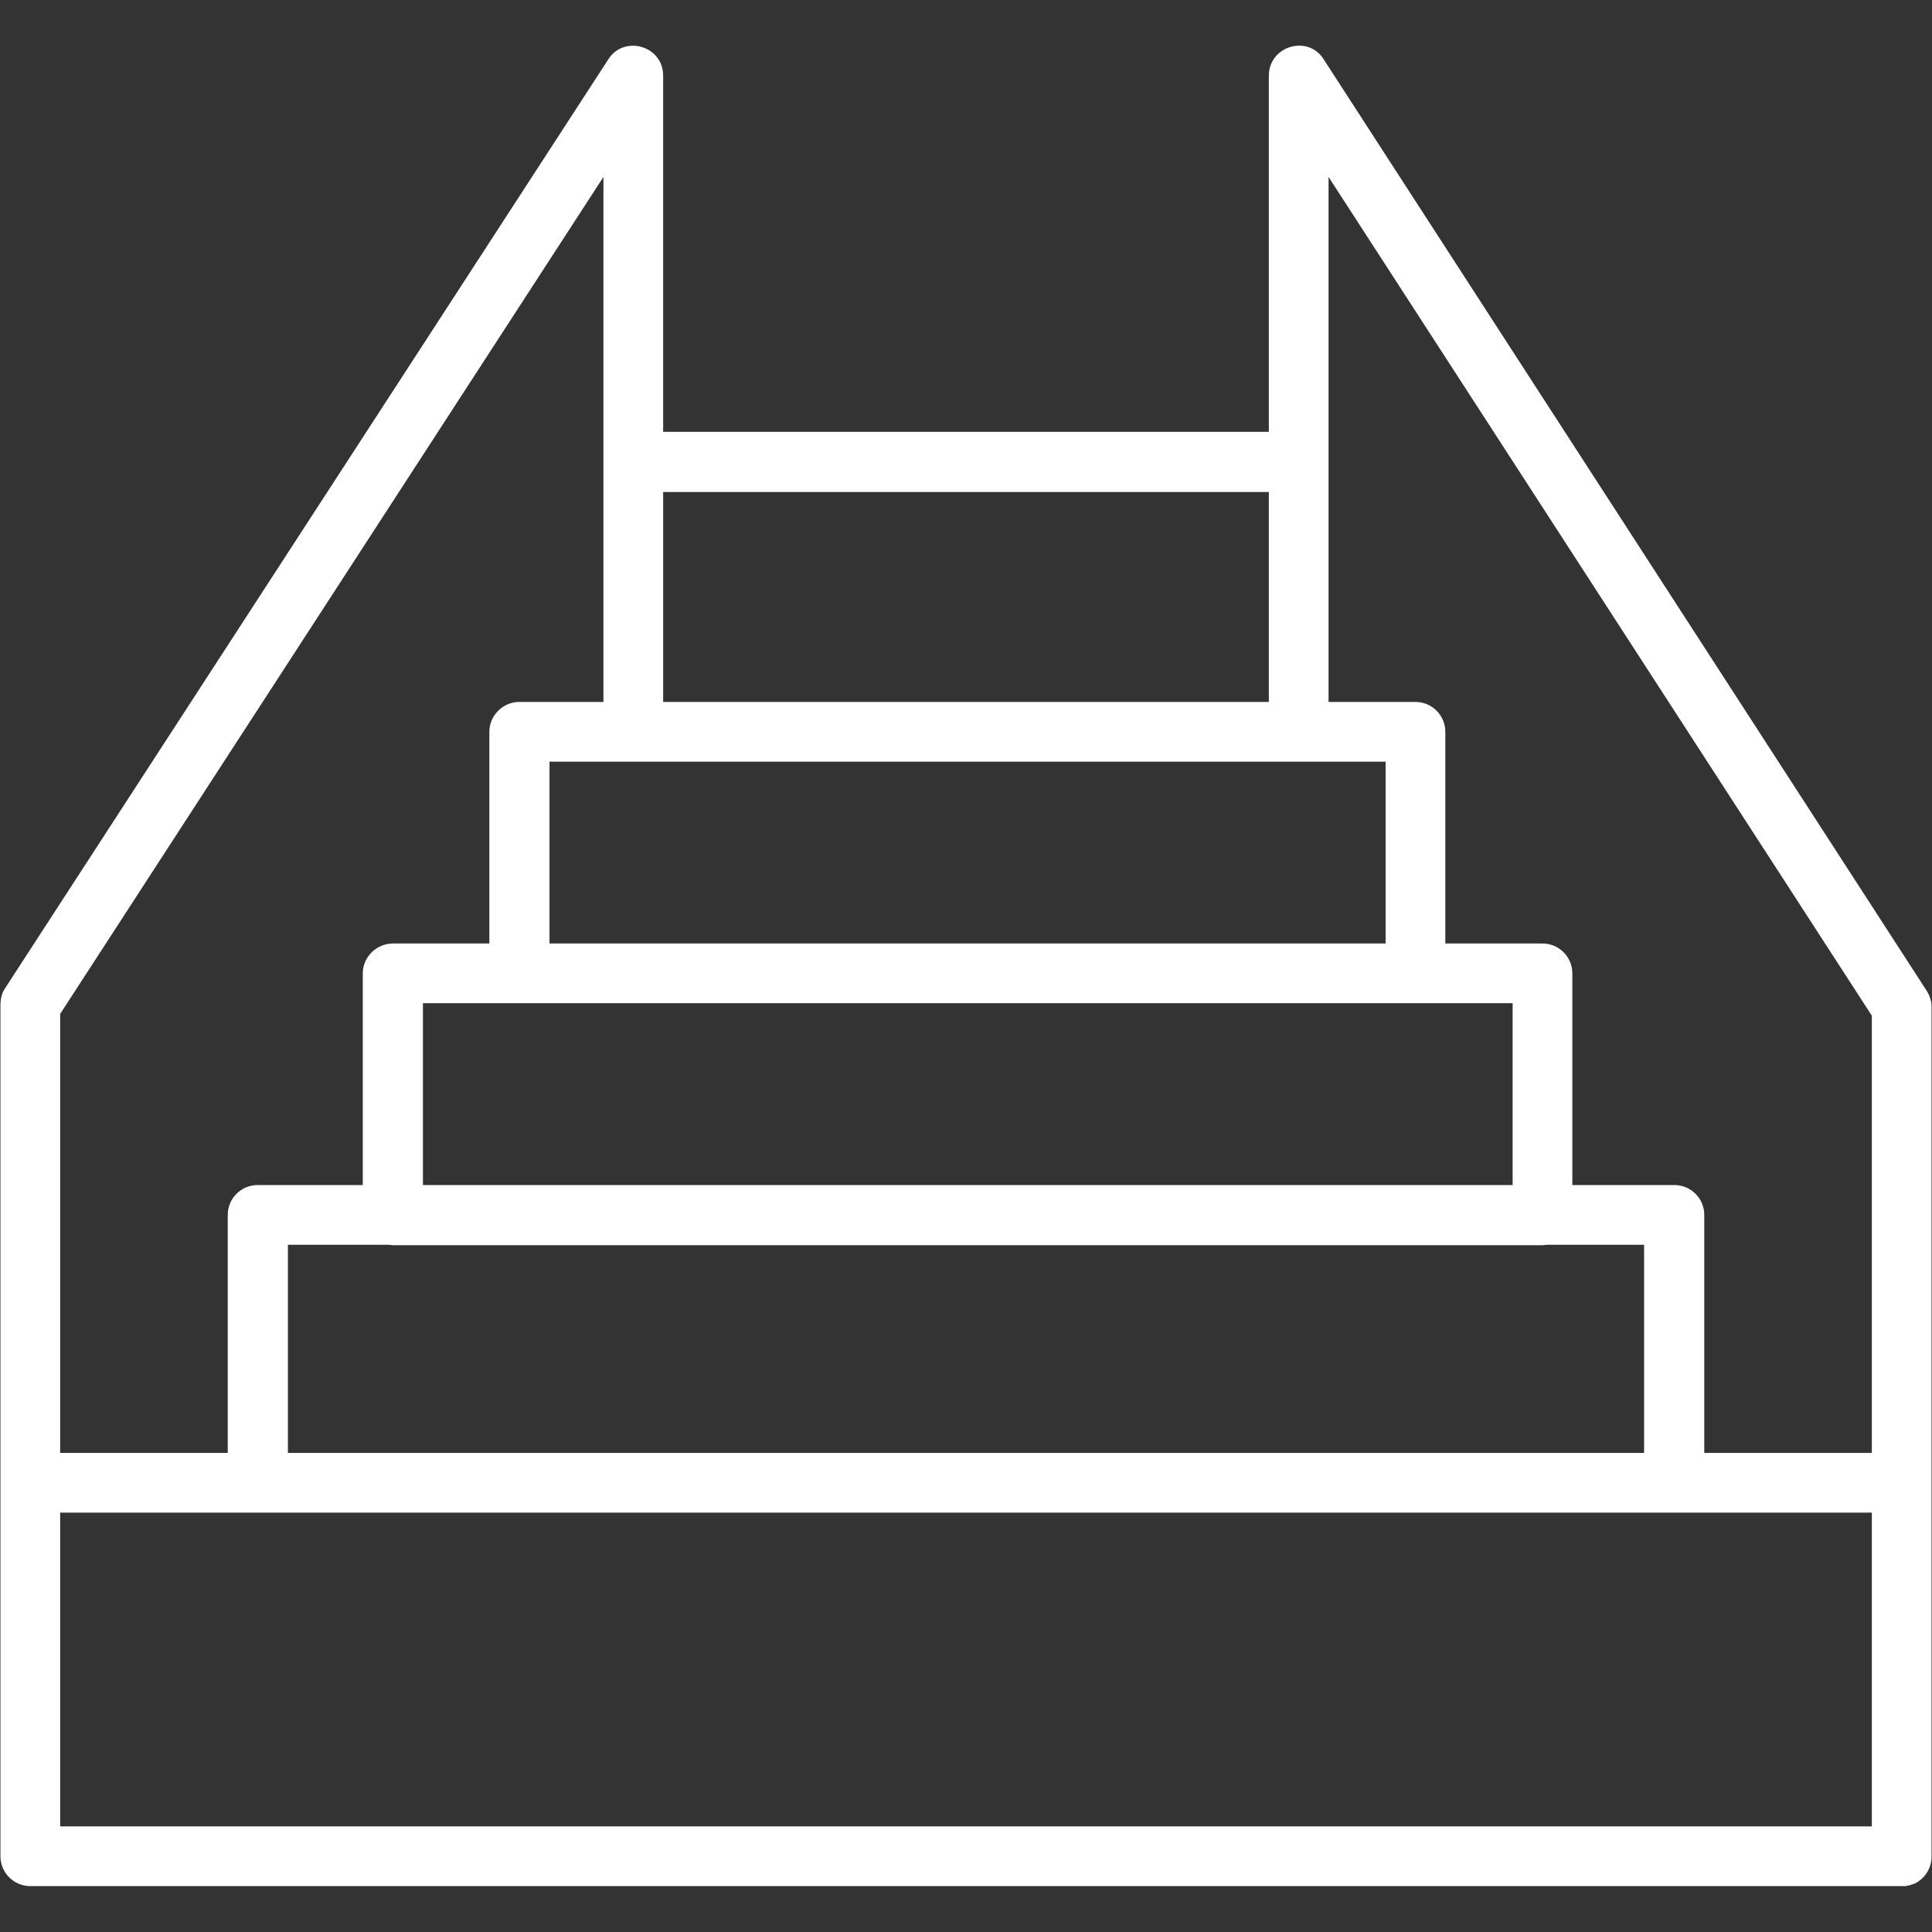 <svg xmlns="http://www.w3.org/2000/svg" version="1.1" xmlns:xlink="http://www.w3.org/1999/xlink" xmlns:svgjs="http://svgjs.com/svgjs" width="512" height="512" x="0" y="0" viewBox="0 0 4335 4335" style="enable-background:new 0 0 512 512" xml:space="preserve" fill-rule="evenodd"><rect x="0" y="0" width="4335" height="4335" fill="#333333" stroke="none"/><g><path d="M3757 3394H135v704h4065v-704zM1 3327V2255c0-13 3-27 10-37L1365 133c35-55 123-31 123 37v799h1359V170c0-67 88-93 123-37l1353 2090c7 11 11 23 11 36v1907c0 27-16 50-39 61h-2l-1 1h-2l-1 1h-2l-1 1h-2l-2 1h-3l-2 1H68c-37 0-67-30-67-67zm4199-67v-981L2981 397v1178h195c37 0 67 30 67 67v475h218c37 0 67 30 67 67v475h229c37 0 67 30 67 67v534zM1354 1575V397L135 2275v985h376v-534c0-37 30-67 67-67h236v-475c0-37 31-67 68-67h216v-475c0-37 31-67 67-67zm134 0h1359v-471H1488zm-255 542h1876v-408H1233zm-284 542h2445v-408H949zm2512 135H882c-4 0-8-1-11-1H646v467h3043v-467h-218c-3 0-6 1-10 1z" fill="#ffffff" opacity="1" data-original="#000000"></path></g></svg>